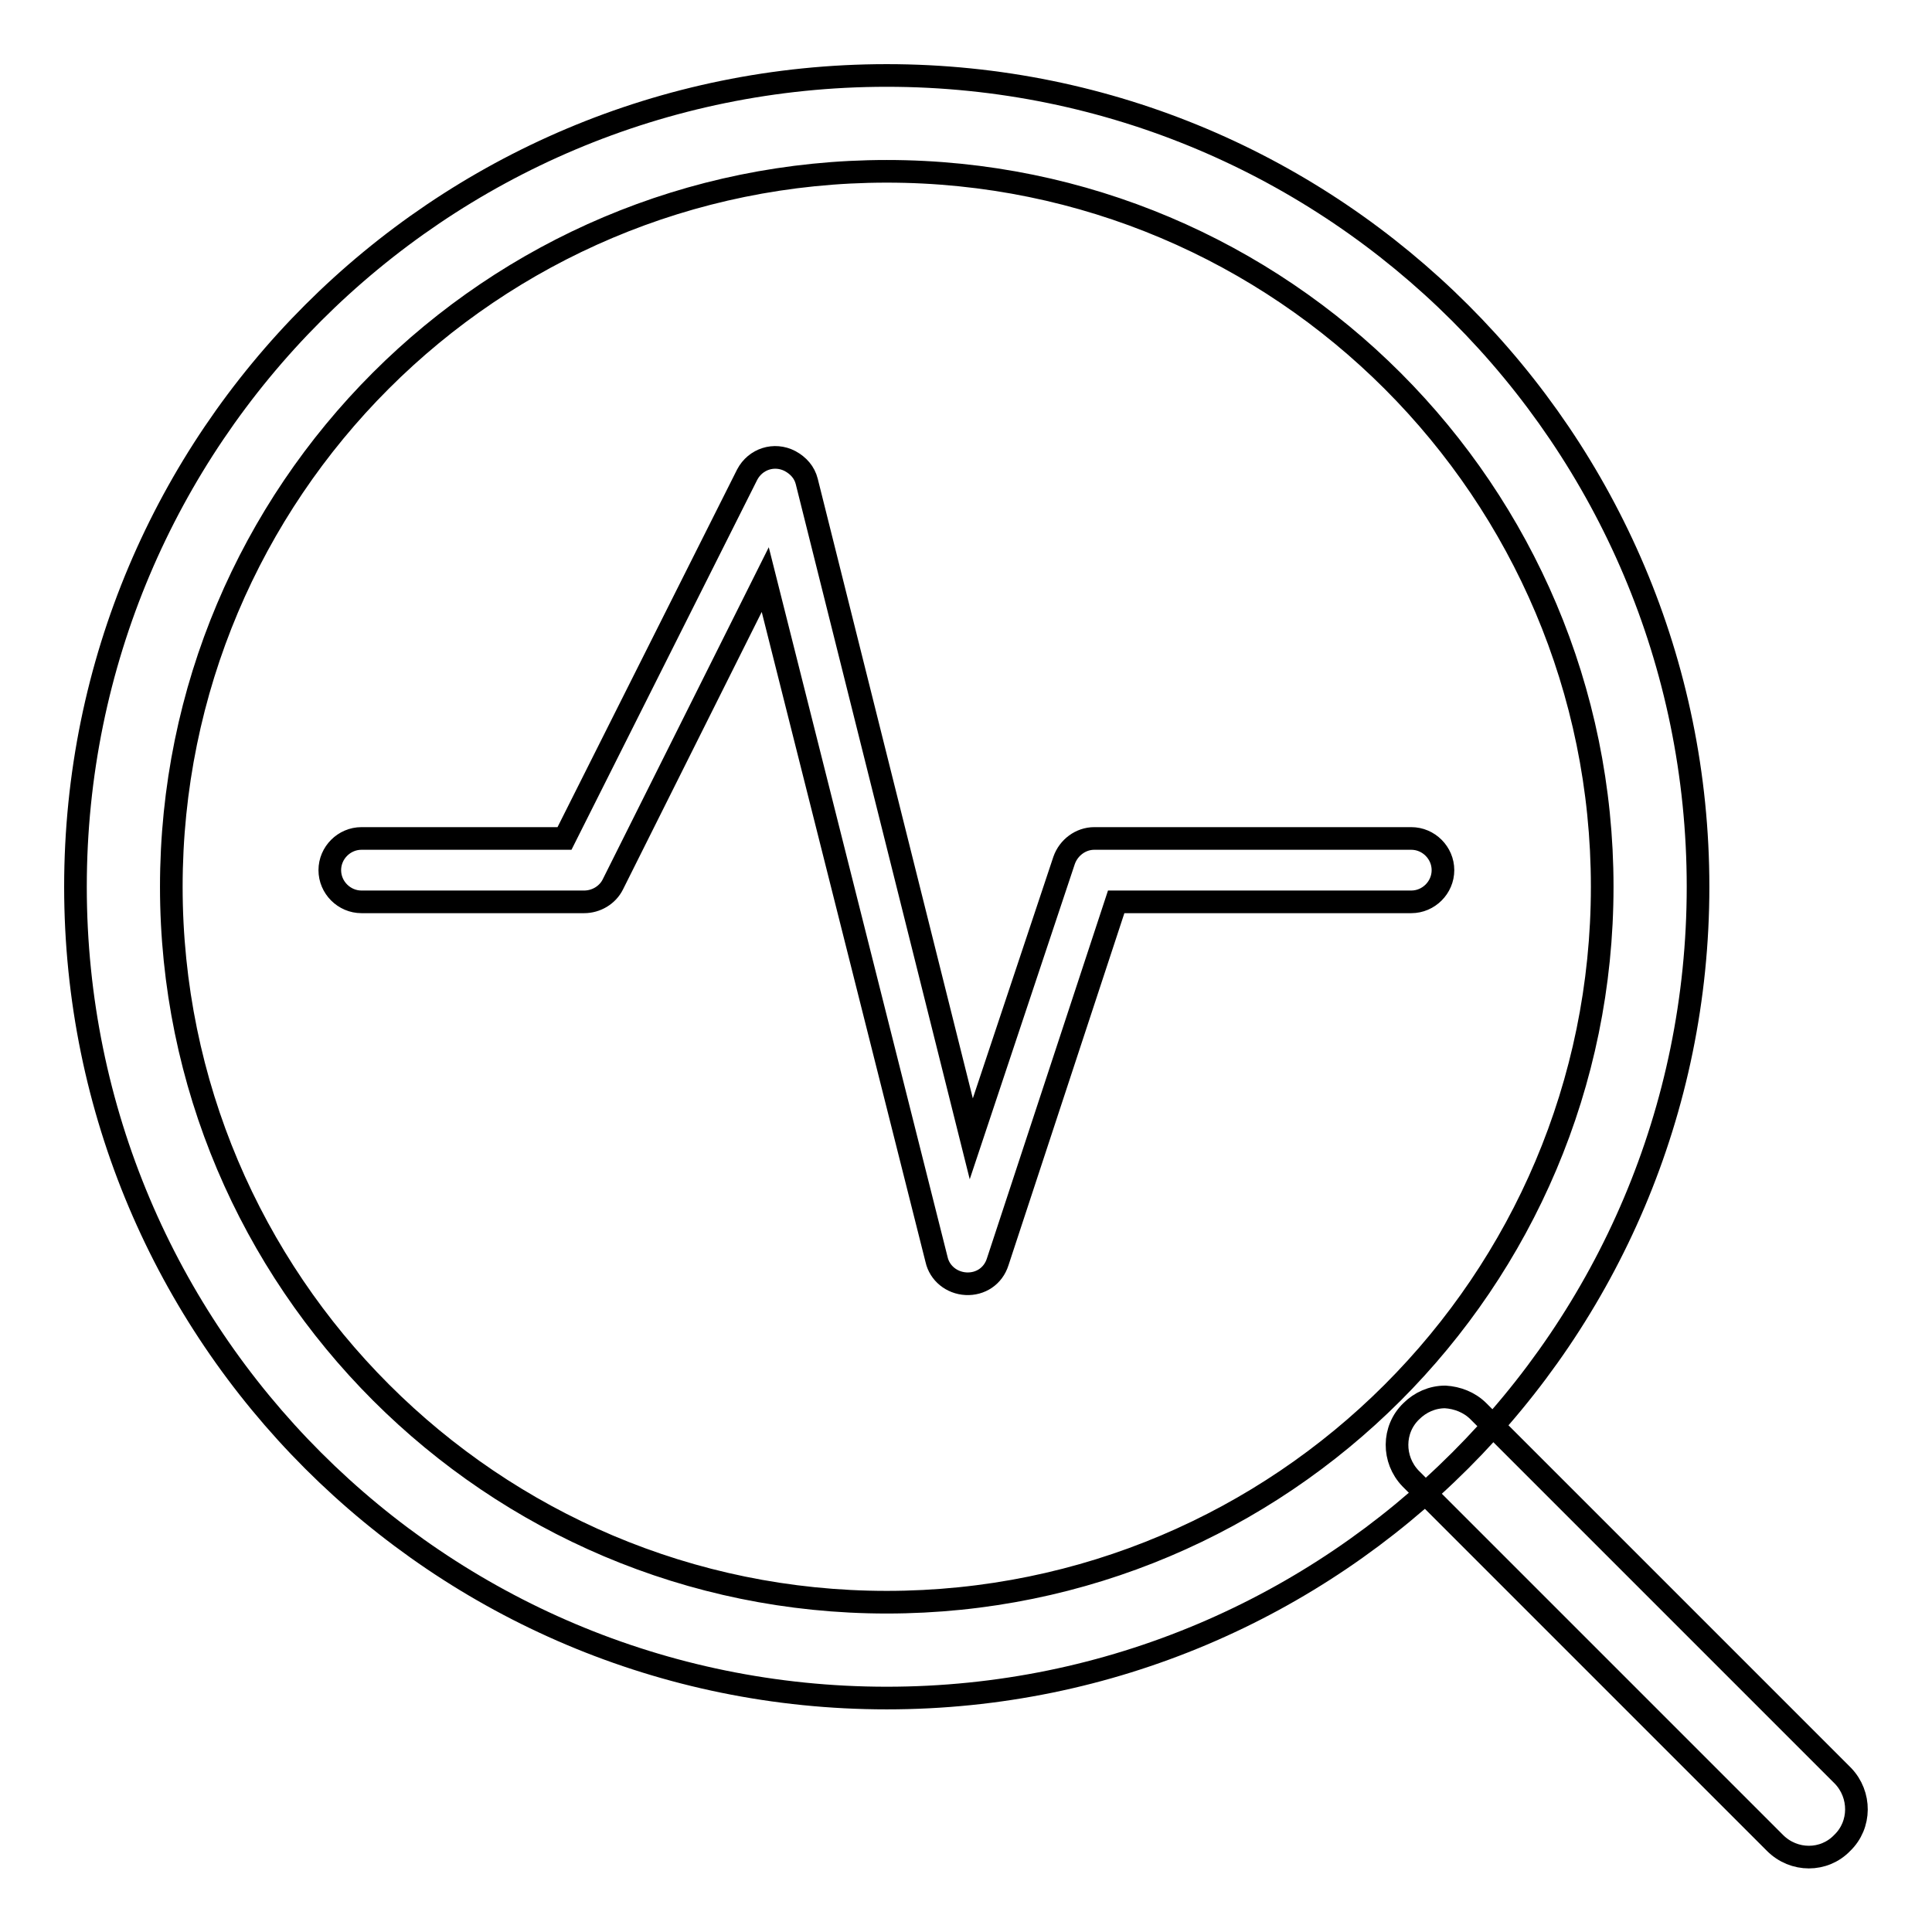 <?xml version="1.0" encoding="utf-8"?>
<!-- Svg Vector Icons : http://www.onlinewebfonts.com/icon -->
<!DOCTYPE svg PUBLIC "-//W3C//DTD SVG 1.1//EN" "http://www.w3.org/Graphics/SVG/1.1/DTD/svg11.dtd">
<svg version="1.1" xmlns="http://www.w3.org/2000/svg" xmlns:xlink="http://www.w3.org/1999/xlink" x="0px" y="0px" viewBox="0 0 256 256" enable-background="new 0 0 256 256" xml:space="preserve">
<g> <path stroke-width="3" fill-opacity="0" stroke="#000000"  d="M117.5,22.7c52.4,0,94.8,42.5,94.8,94.8c0,52.4-42.5,94.8-94.8,94.8s-94.8-42.5-94.8-94.8 C22.7,65.1,65.1,22.7,117.5,22.7 M117.5,10C58.1,10,10,58.1,10,117.5s48.1,107.5,107.5,107.5c59.3,0,107.5-48.1,107.5-107.5 S176.8,10,117.5,10z"/> <path stroke-width="3" fill-opacity="0" stroke="#000000"  d="M191.5,185.1c-1.7,0-3.3,0.7-4.5,1.9c-2.5,2.4-2.5,6.4-0.1,8.9c0,0,0,0,0.1,0.1l48.2,48.2 c2.5,2.5,6.5,2.5,8.9,0c2.5-2.4,2.5-6.4,0.1-8.9c0,0,0,0-0.1-0.1L195.9,187C194.7,185.8,193.1,185.2,191.5,185.1L191.5,185.1z  M128,170.1c-1.9-0.1-3.5-1.4-3.9-3.2l-22.7-90.1l-20.2,40.4c-0.7,1.4-2.2,2.3-3.8,2.3H47.9c-2.3,0-4.2-1.9-4.2-4.2 s1.9-4.2,4.2-4.2h26.9L99,62.9c1.1-2.1,3.6-2.9,5.7-1.8c1.1,0.6,1.9,1.5,2.2,2.7l21.8,87.1l12.3-36.9c0.6-1.7,2.2-2.9,4-2.9H187 c2.3,0,4.2,1.9,4.2,4.2s-1.9,4.2-4.2,4.2h-39.1l-15.7,47.7C131.6,169.1,129.9,170.2,128,170.1z"/></g>
</svg>